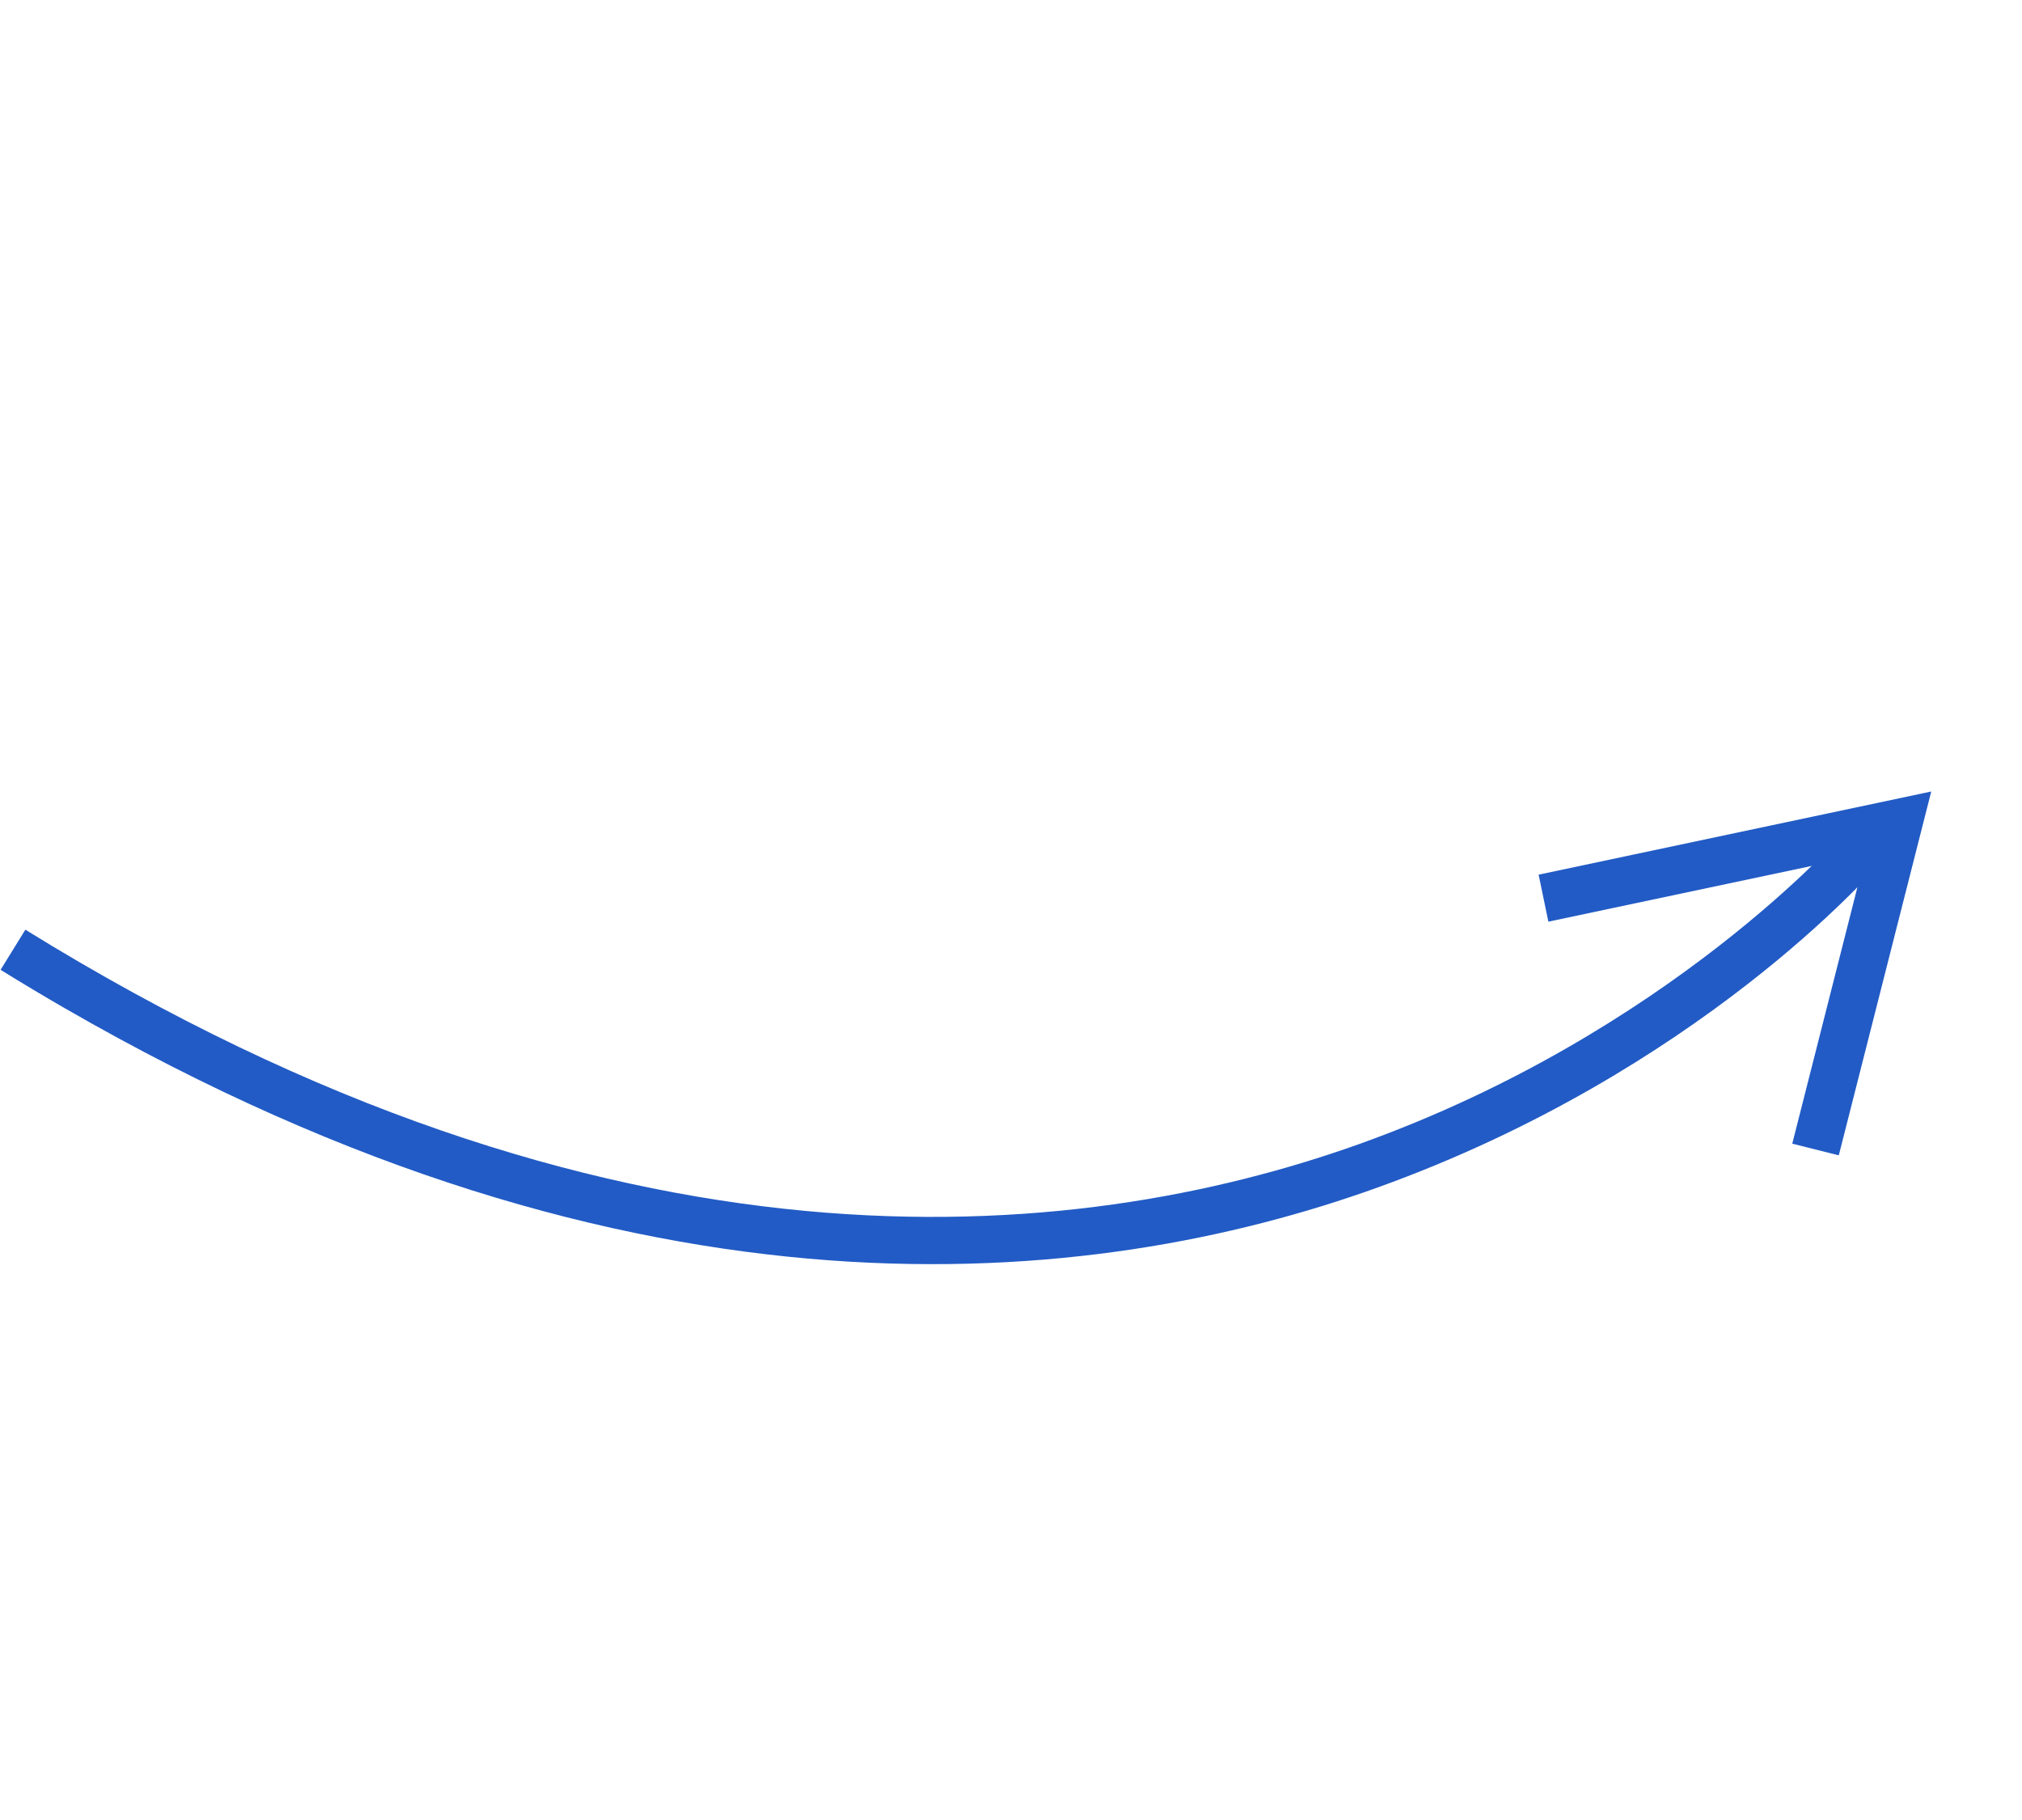 <?xml version="1.0" encoding="UTF-8"?>
<svg width="100px" height="90px" viewBox="0 0 100 90" version="1.1" xmlns="http://www.w3.org/2000/svg" xmlns:xlink="http://www.w3.org/1999/xlink">
    <title>6C38B354-7C07-4D3E-A6A6-9C201895F542</title>
    <g id="Maquettes" stroke="none" stroke-width="1" fill="none" fill-rule="evenodd">
        <g id="01_HP_Desktop" transform="translate(-600, -3384)" fill="#225BC5" fill-rule="nonzero">
            <g id="Protocole" transform="translate(0, 3107)">
                <g id="Etapes" transform="translate(251, 277)">
                    <g id="Arrow" transform="translate(398.937, 44.834) rotate(30) translate(-398.937, -44.834) translate(357.277, 17.116)">
                        <path d="M3.712,55.435 C2.493,55.435 1.26,55.417 0,55.378 L0.07,53.046 C34.09,54.08 52.816,40.657 62.512,29.226 C73.035,16.818 75.555,3.979 75.577,3.85 L77.868,4.28 C77.766,4.826 75.244,17.771 64.363,30.646 C54.699,42.083 36.405,55.434 3.712,55.434 L3.712,55.435 Z" id="Path"></path>
                        <polygon id="Path" points="81.037 18.518 77.033 4.318 65.102 15.042 63.522 13.27 78.282 0 83.318 17.868"></polygon>
                    </g>
                </g>
            </g>
        </g>
    </g>
</svg>